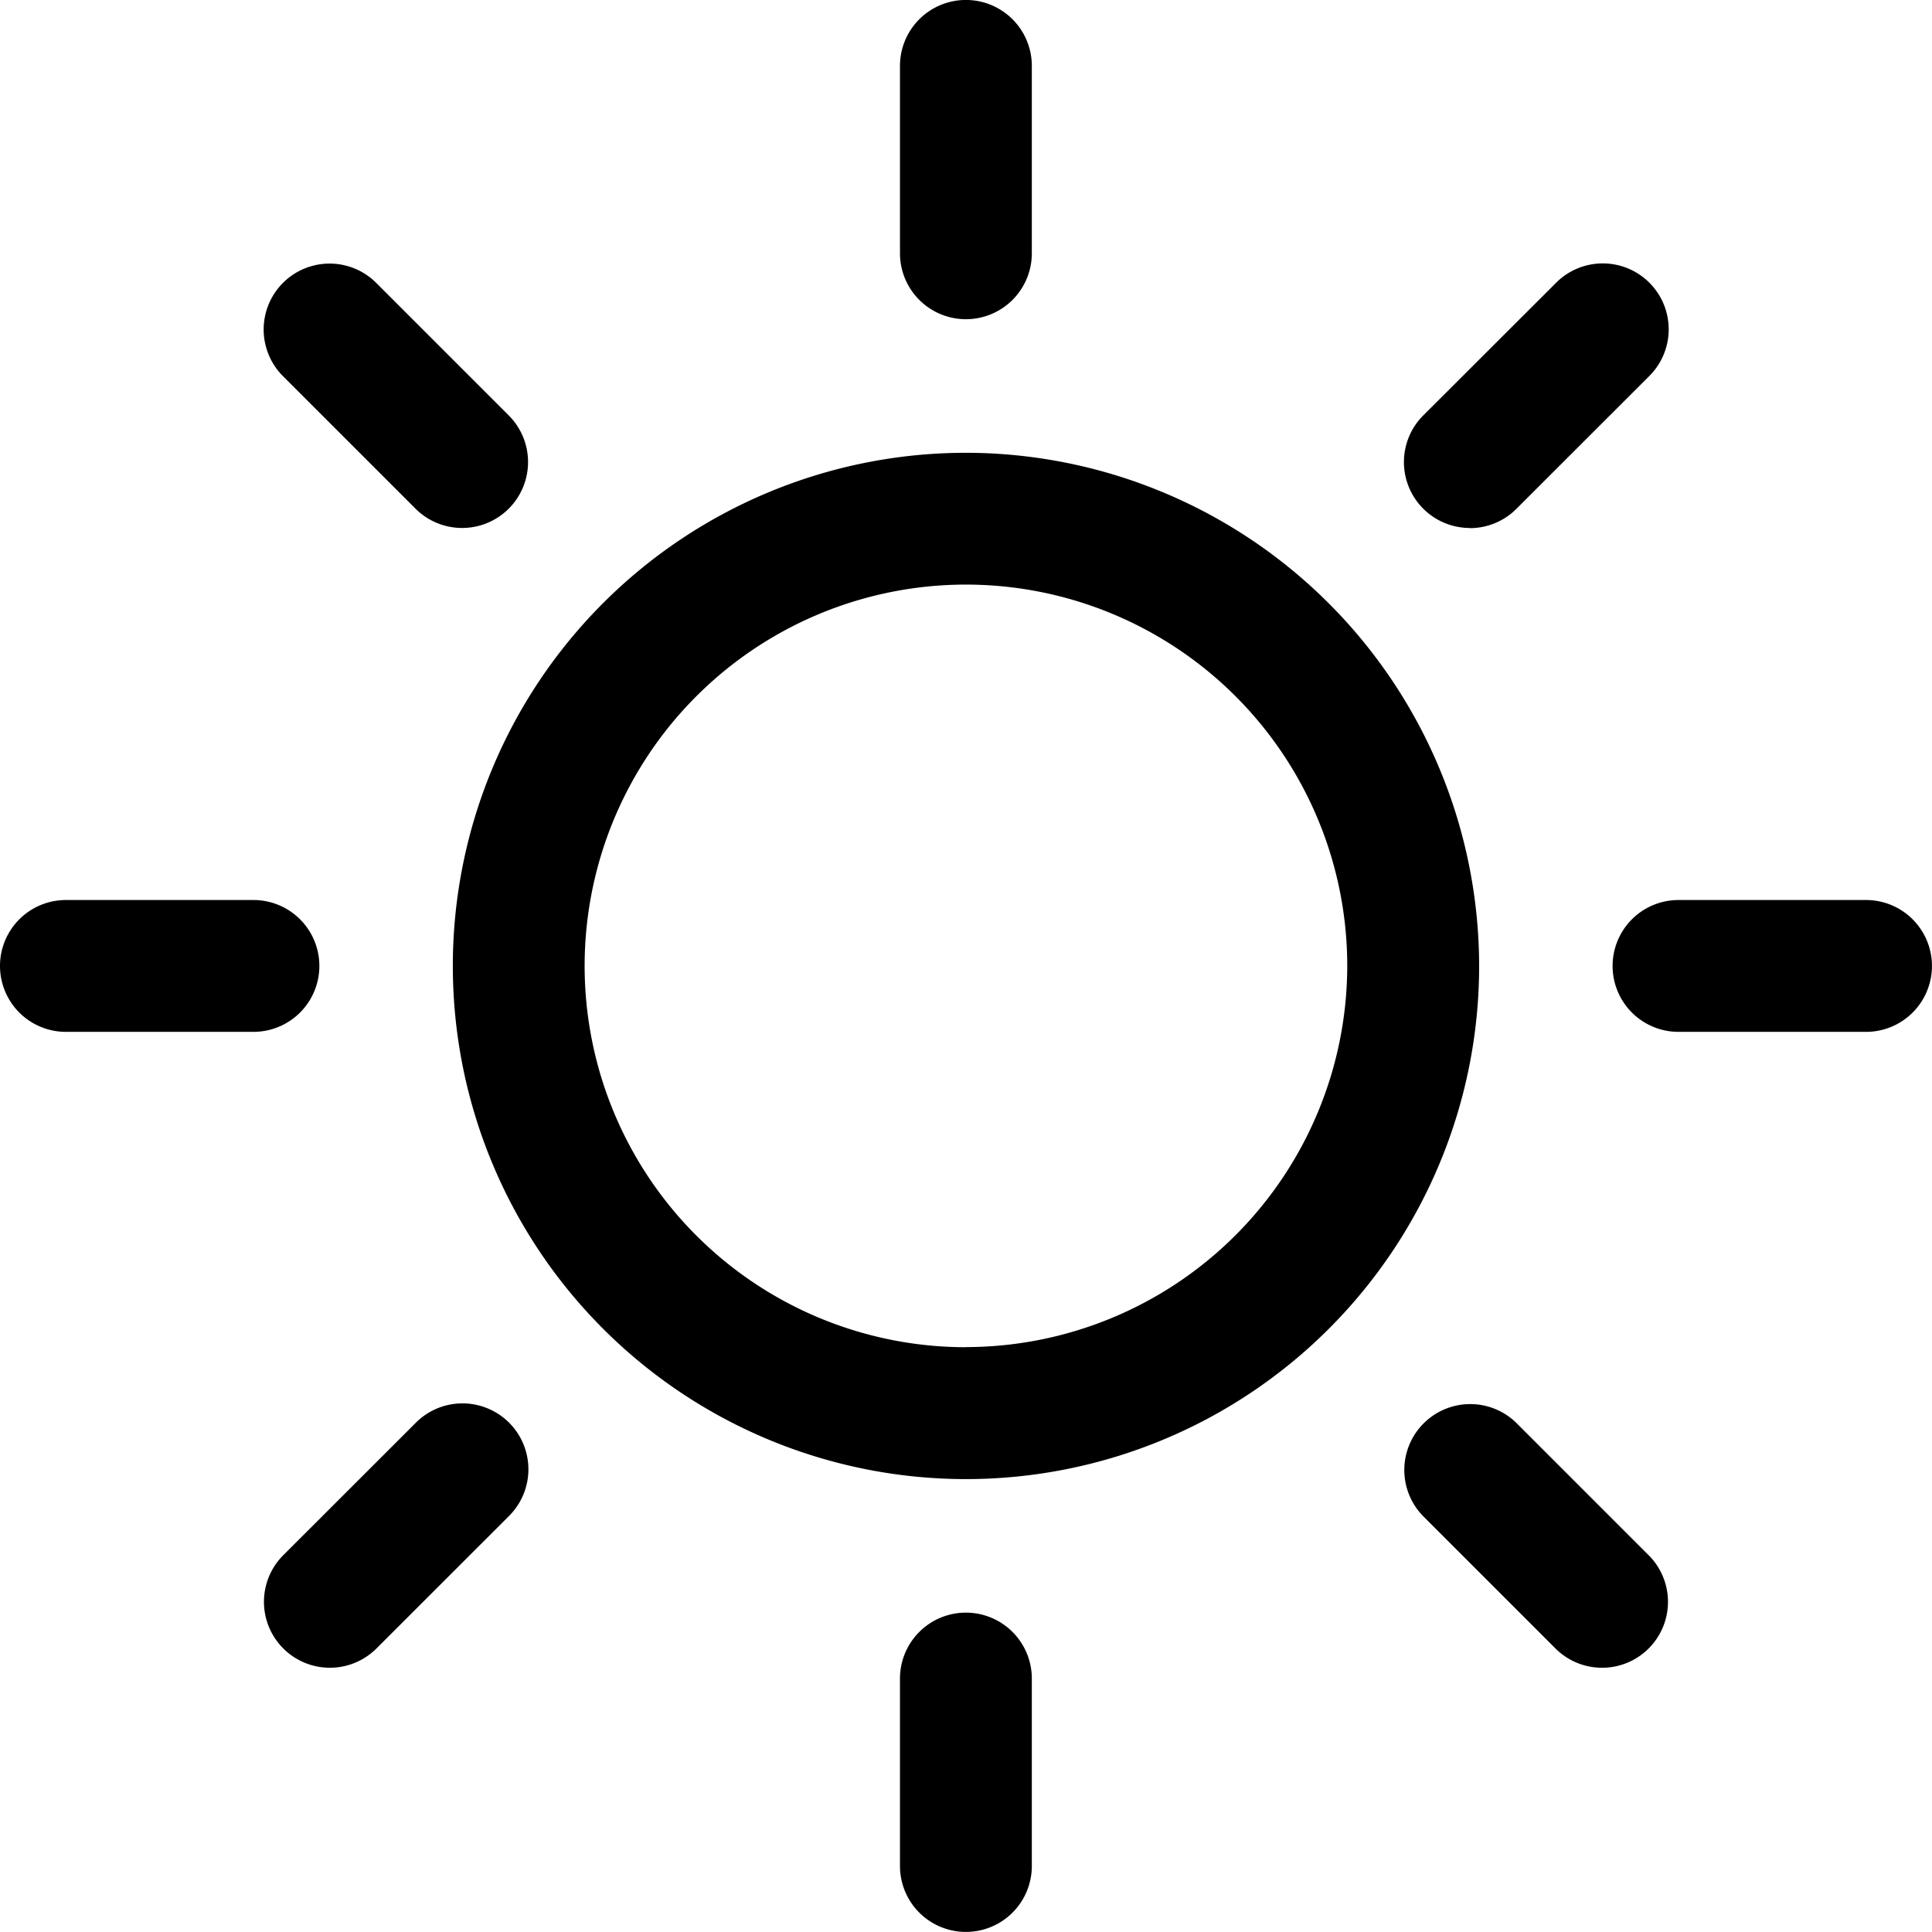 <svg xmlns="http://www.w3.org/2000/svg" width="49.001" height="49" viewBox="0 0 49.001 49">
  <g id="sunny-day" transform="translate(0 -0.004)">
    <path id="Path_110" data-name="Path 110" d="M104.053,183.46a1.672,1.672,0,0,0-1.672,1.672v4.754a1.672,1.672,0,0,0,3.344,0v-4.754A1.672,1.672,0,0,0,104.053,183.46Z" transform="translate(-79.555 -142.555)"/>
    <path id="Path_111" data-name="Path 111" d="M104.053,8.1a1.672,1.672,0,0,0,1.672-1.672V1.675a1.672,1.672,0,1,0-3.344,0V6.43A1.672,1.672,0,0,0,104.053,8.1Z" transform="translate(-79.555 0)"/>
    <path id="Path_112" data-name="Path 112" d="M33.84,160.2l-3.363,3.361a1.672,1.672,0,0,0,2.364,2.365l3.363-3.361A1.672,1.672,0,1,0,33.84,160.2Z" transform="translate(-23.301 -124.104)"/>
    <path id="Path_113" data-name="Path 113" d="M161.381,36.7a1.667,1.667,0,0,0,1.182-.49l3.363-3.361a1.672,1.672,0,1,0-2.364-2.365L160.2,33.841a1.672,1.672,0,0,0,1.182,2.855Z" transform="translate(-124.102 -23.301)"/>
    <path id="Path_114" data-name="Path 114" d="M8.1,104.067a1.672,1.672,0,0,0-1.672-1.672H1.672a1.672,1.672,0,1,0,0,3.344H6.426A1.672,1.672,0,0,0,8.1,104.067Z" transform="translate(0 -79.564)"/>
    <path id="Path_115" data-name="Path 115" d="M189.88,102.395h-4.756a1.672,1.672,0,1,0,0,3.344h4.756a1.672,1.672,0,1,0,0-3.344Z" transform="translate(-142.552 -79.564)"/>
    <path id="Path_116" data-name="Path 116" d="M33.845,36.207a1.672,1.672,0,0,0,2.365-2.365l-3.361-3.361a1.672,1.672,0,0,0-2.365,2.365Z" transform="translate(-23.307 -23.302)"/>
    <path id="Path_117" data-name="Path 117" d="M162.57,160.2a1.672,1.672,0,0,0-2.365,2.364l3.361,3.361a1.672,1.672,0,0,0,2.365-2.364Z" transform="translate(-124.107 -124.103)"/>
    <path id="Path_118" data-name="Path 118" d="M64.53,51.518A13.015,13.015,0,1,0,77.546,64.533,13.029,13.029,0,0,0,64.53,51.518Zm0,22.685a9.671,9.671,0,1,1,9.671-9.67A9.681,9.681,0,0,1,64.53,74.2Z" transform="translate(-40.031 -40.03)"/>
  </g>
</svg>
